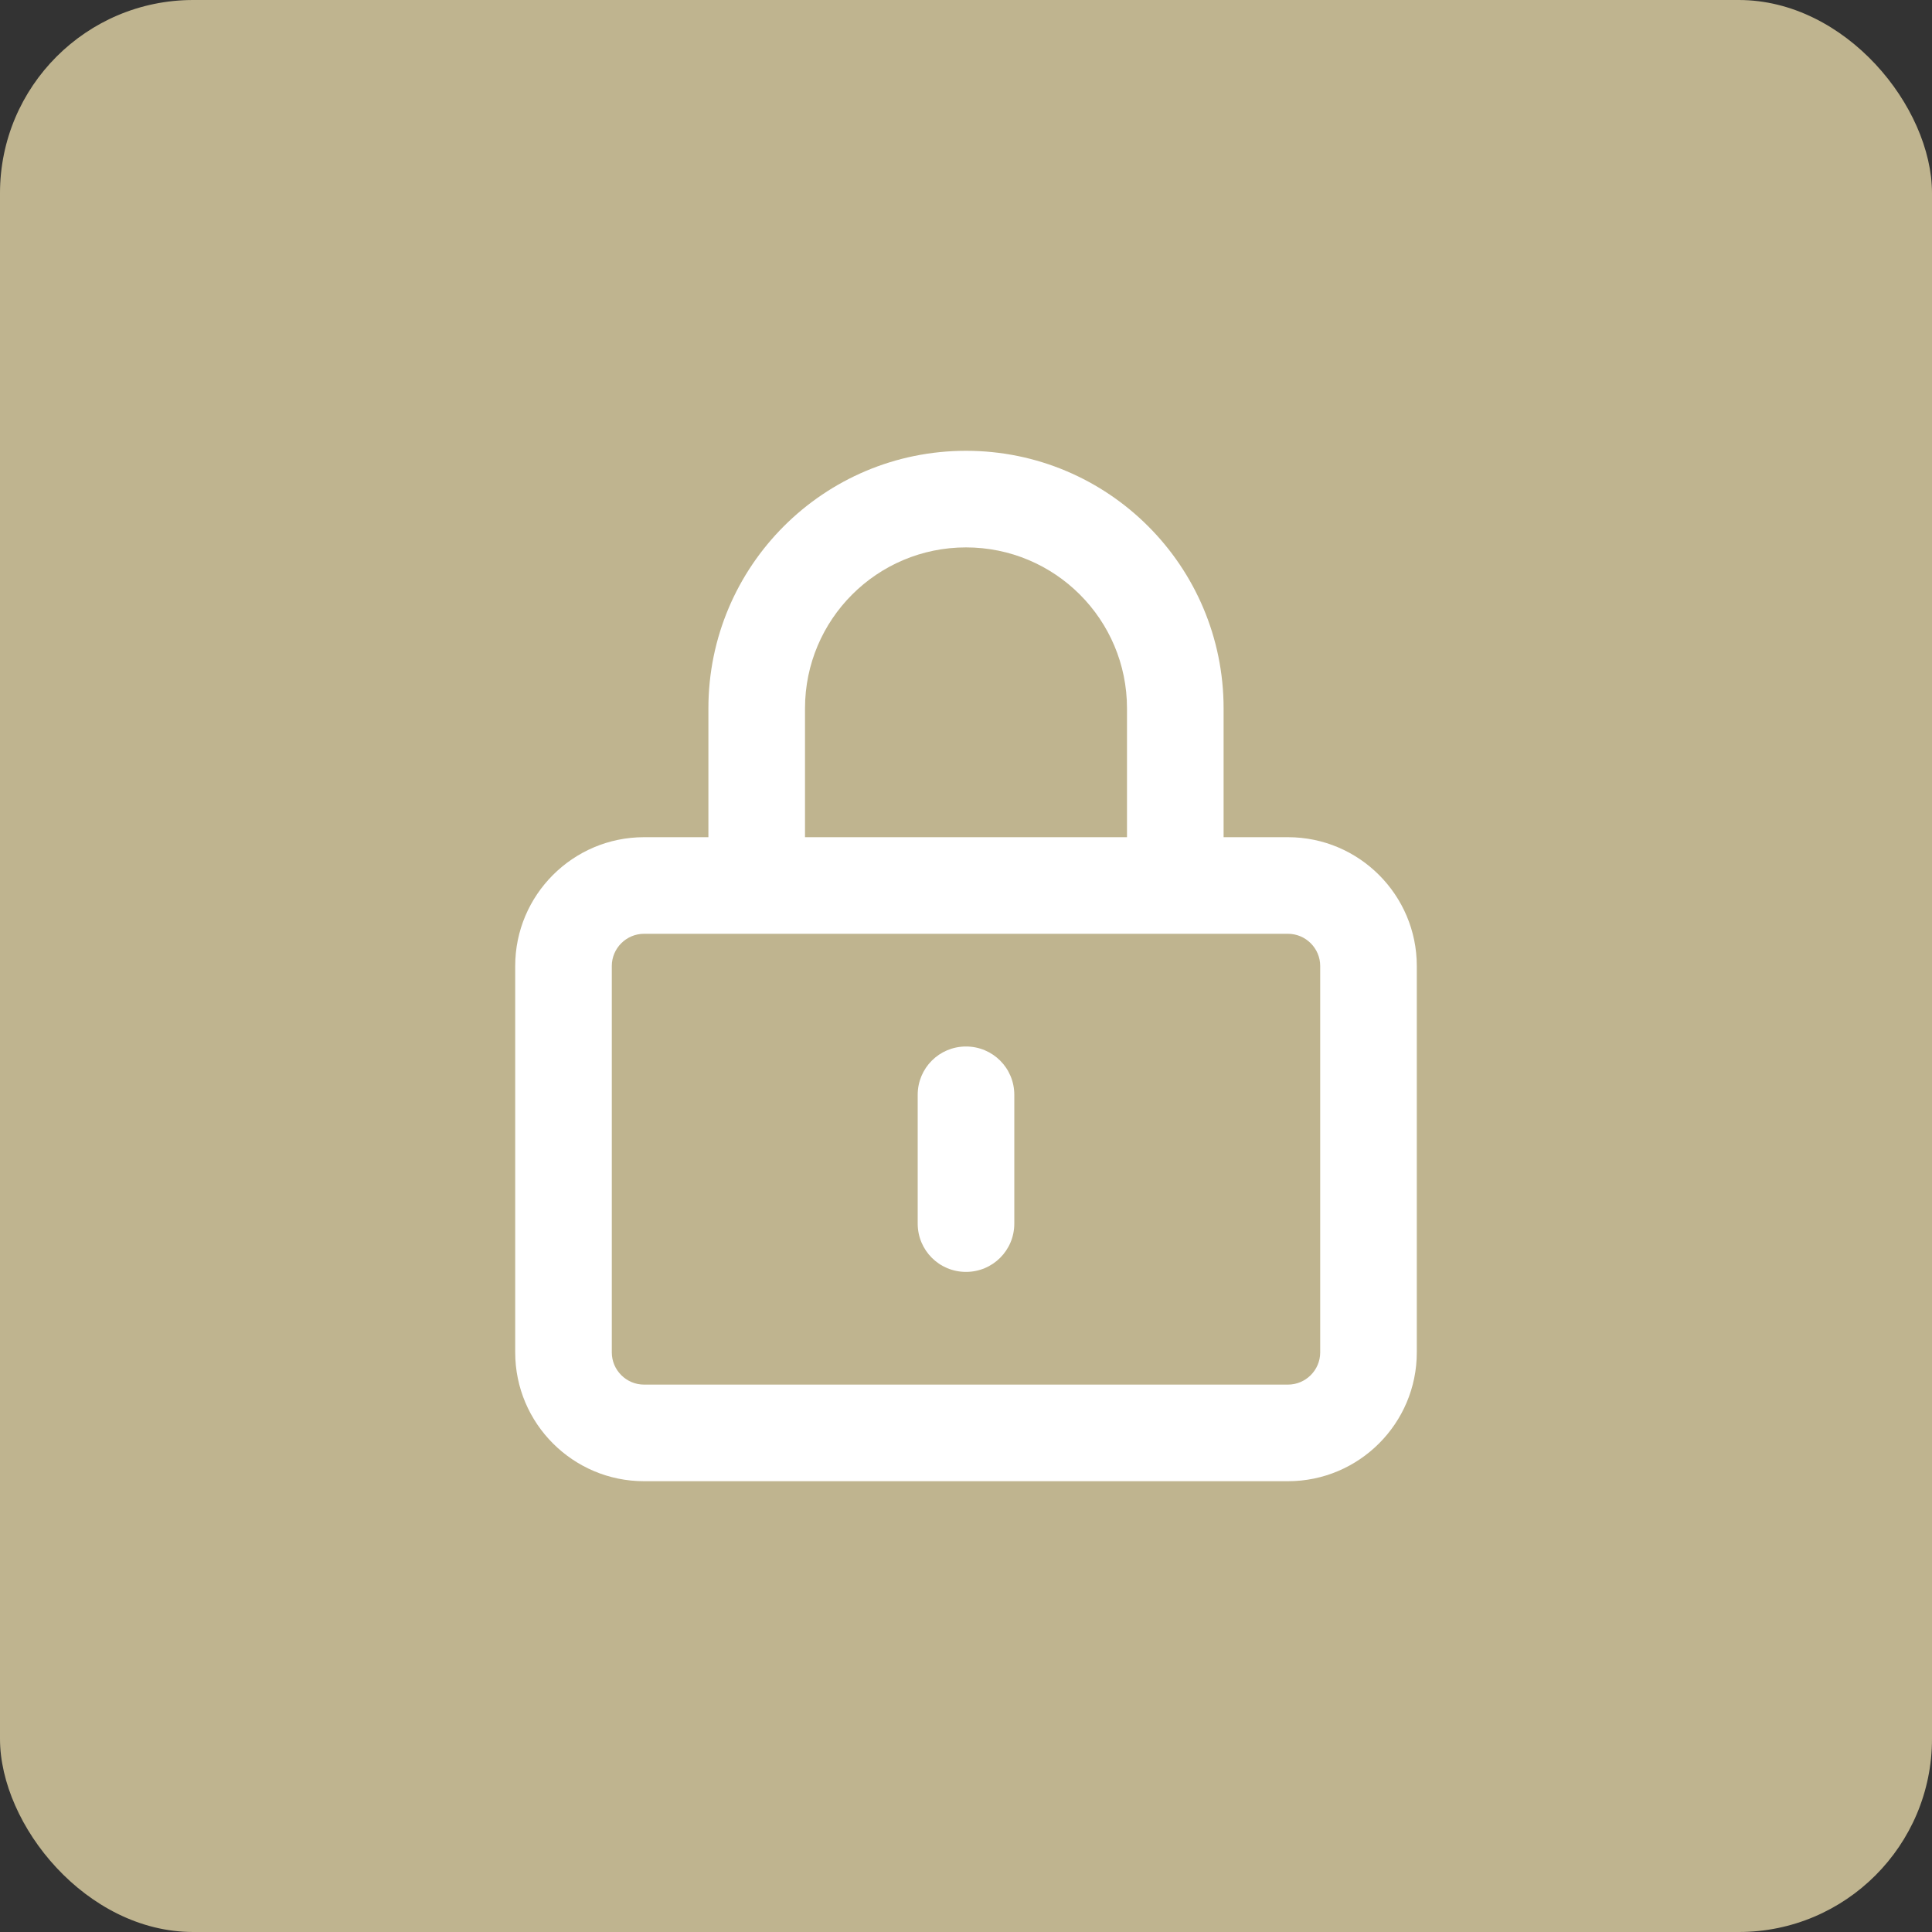 <svg width="60" height="60" viewBox="0 0 60 60" fill="none" xmlns="http://www.w3.org/2000/svg">
<rect x="0" y="0" width="60" height="60" fill="#333333" stroke="none"/>
<rect width="60" height="60" rx="6" fill="#BFB48F"/>
<g clip-path="url(#clip0_3085_19653)">
<path d="M30 17C32.763 17 35 19.238 35 22V26H25V22C25 19.238 27.238 17 30 17ZM22 22V26H20C17.794 26 16 27.794 16 30V42C16 44.206 17.794 46 20 46H40C42.206 46 44 44.206 44 42V30C44 27.794 42.206 26 40 26H38V22C38 17.581 34.419 14 30 14C25.581 14 22 17.581 22 22ZM20 29H40C40.55 29 41 29.45 41 30V42C41 42.55 40.55 43 40 43H20C19.45 43 19 42.55 19 42V30C19 29.45 19.45 29 20 29ZM31.5 34C31.5 33.169 30.831 32.5 30 32.5C29.169 32.5 28.5 33.169 28.5 34V38C28.5 38.831 29.169 39.5 30 39.5C30.831 39.5 31.5 38.831 31.5 38V34Z" fill="white"/>
</g>
<defs>
<clipPath id="clip0_3085_19653">
<rect width="28" height="32" fill="white" transform="translate(16 14)"/>
</clipPath>
</defs>
</svg>
